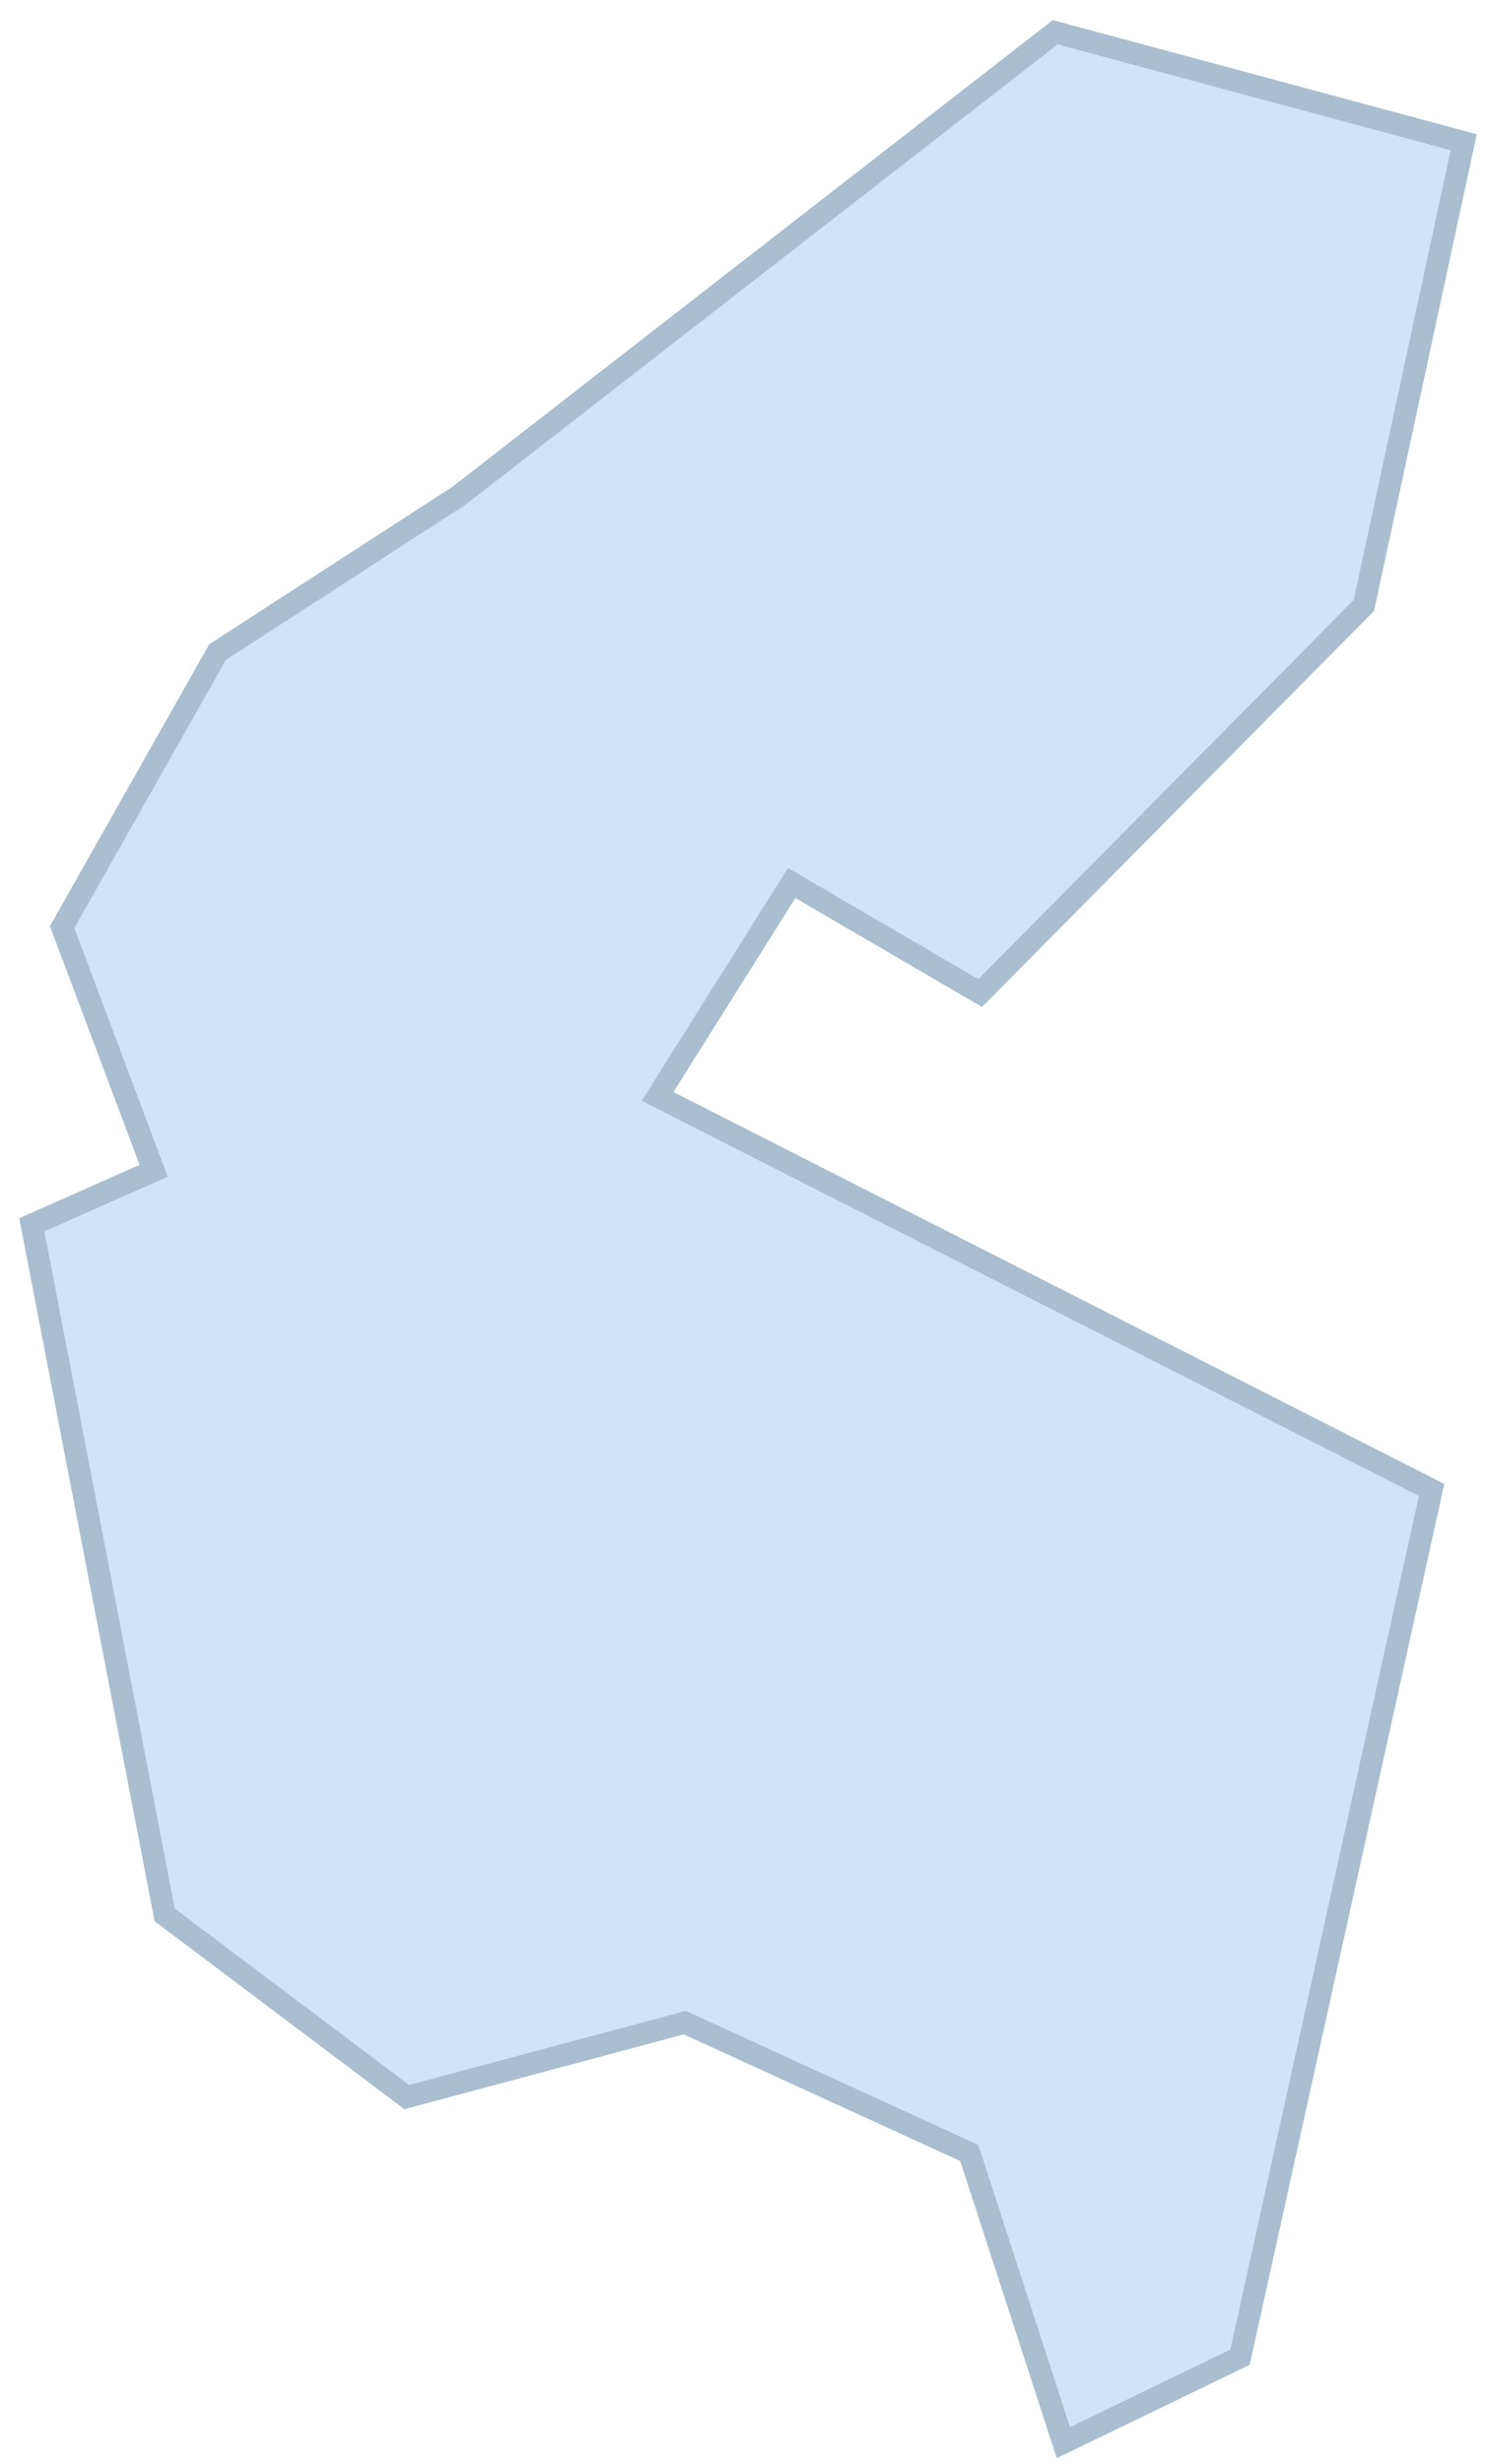 <?xml version="1.0" encoding="utf-8"?>
<svg xmlns="http://www.w3.org/2000/svg" fill="none" height="100%" overflow="visible" preserveAspectRatio="none" style="display: block;" viewBox="0 0 67 111" width="100%">
<path d="M47.817 1.518L65.535 6.284L65.995 6.408L65.894 6.873L61.524 27.134L61.494 27.276L61.391 27.381L44.467 44.464L44.194 44.738L43.859 44.543L35.695 39.781L29.649 49.395L64.202 66.946L64.548 67.122L64.464 67.5L55.962 105.956L55.909 106.193L55.691 106.299L48.461 109.795L47.945 110.044L47.768 109.499L43.703 96.994L30.877 91.122L18.576 94.413L18.342 94.477L18.146 94.33L7.579 86.384L7.426 86.269L7.389 86.079L1.509 55.568L1.434 55.178L1.798 55.017L6.928 52.744L2.883 41.983L2.801 41.765L2.916 41.562L9.749 29.483L9.81 29.377L9.912 29.311L20.696 22.332L47.38 1.605L47.577 1.452L47.817 1.518Z" fill="#CFE4F6" id="FR-92" stroke="#A9BED0"/>
</svg>